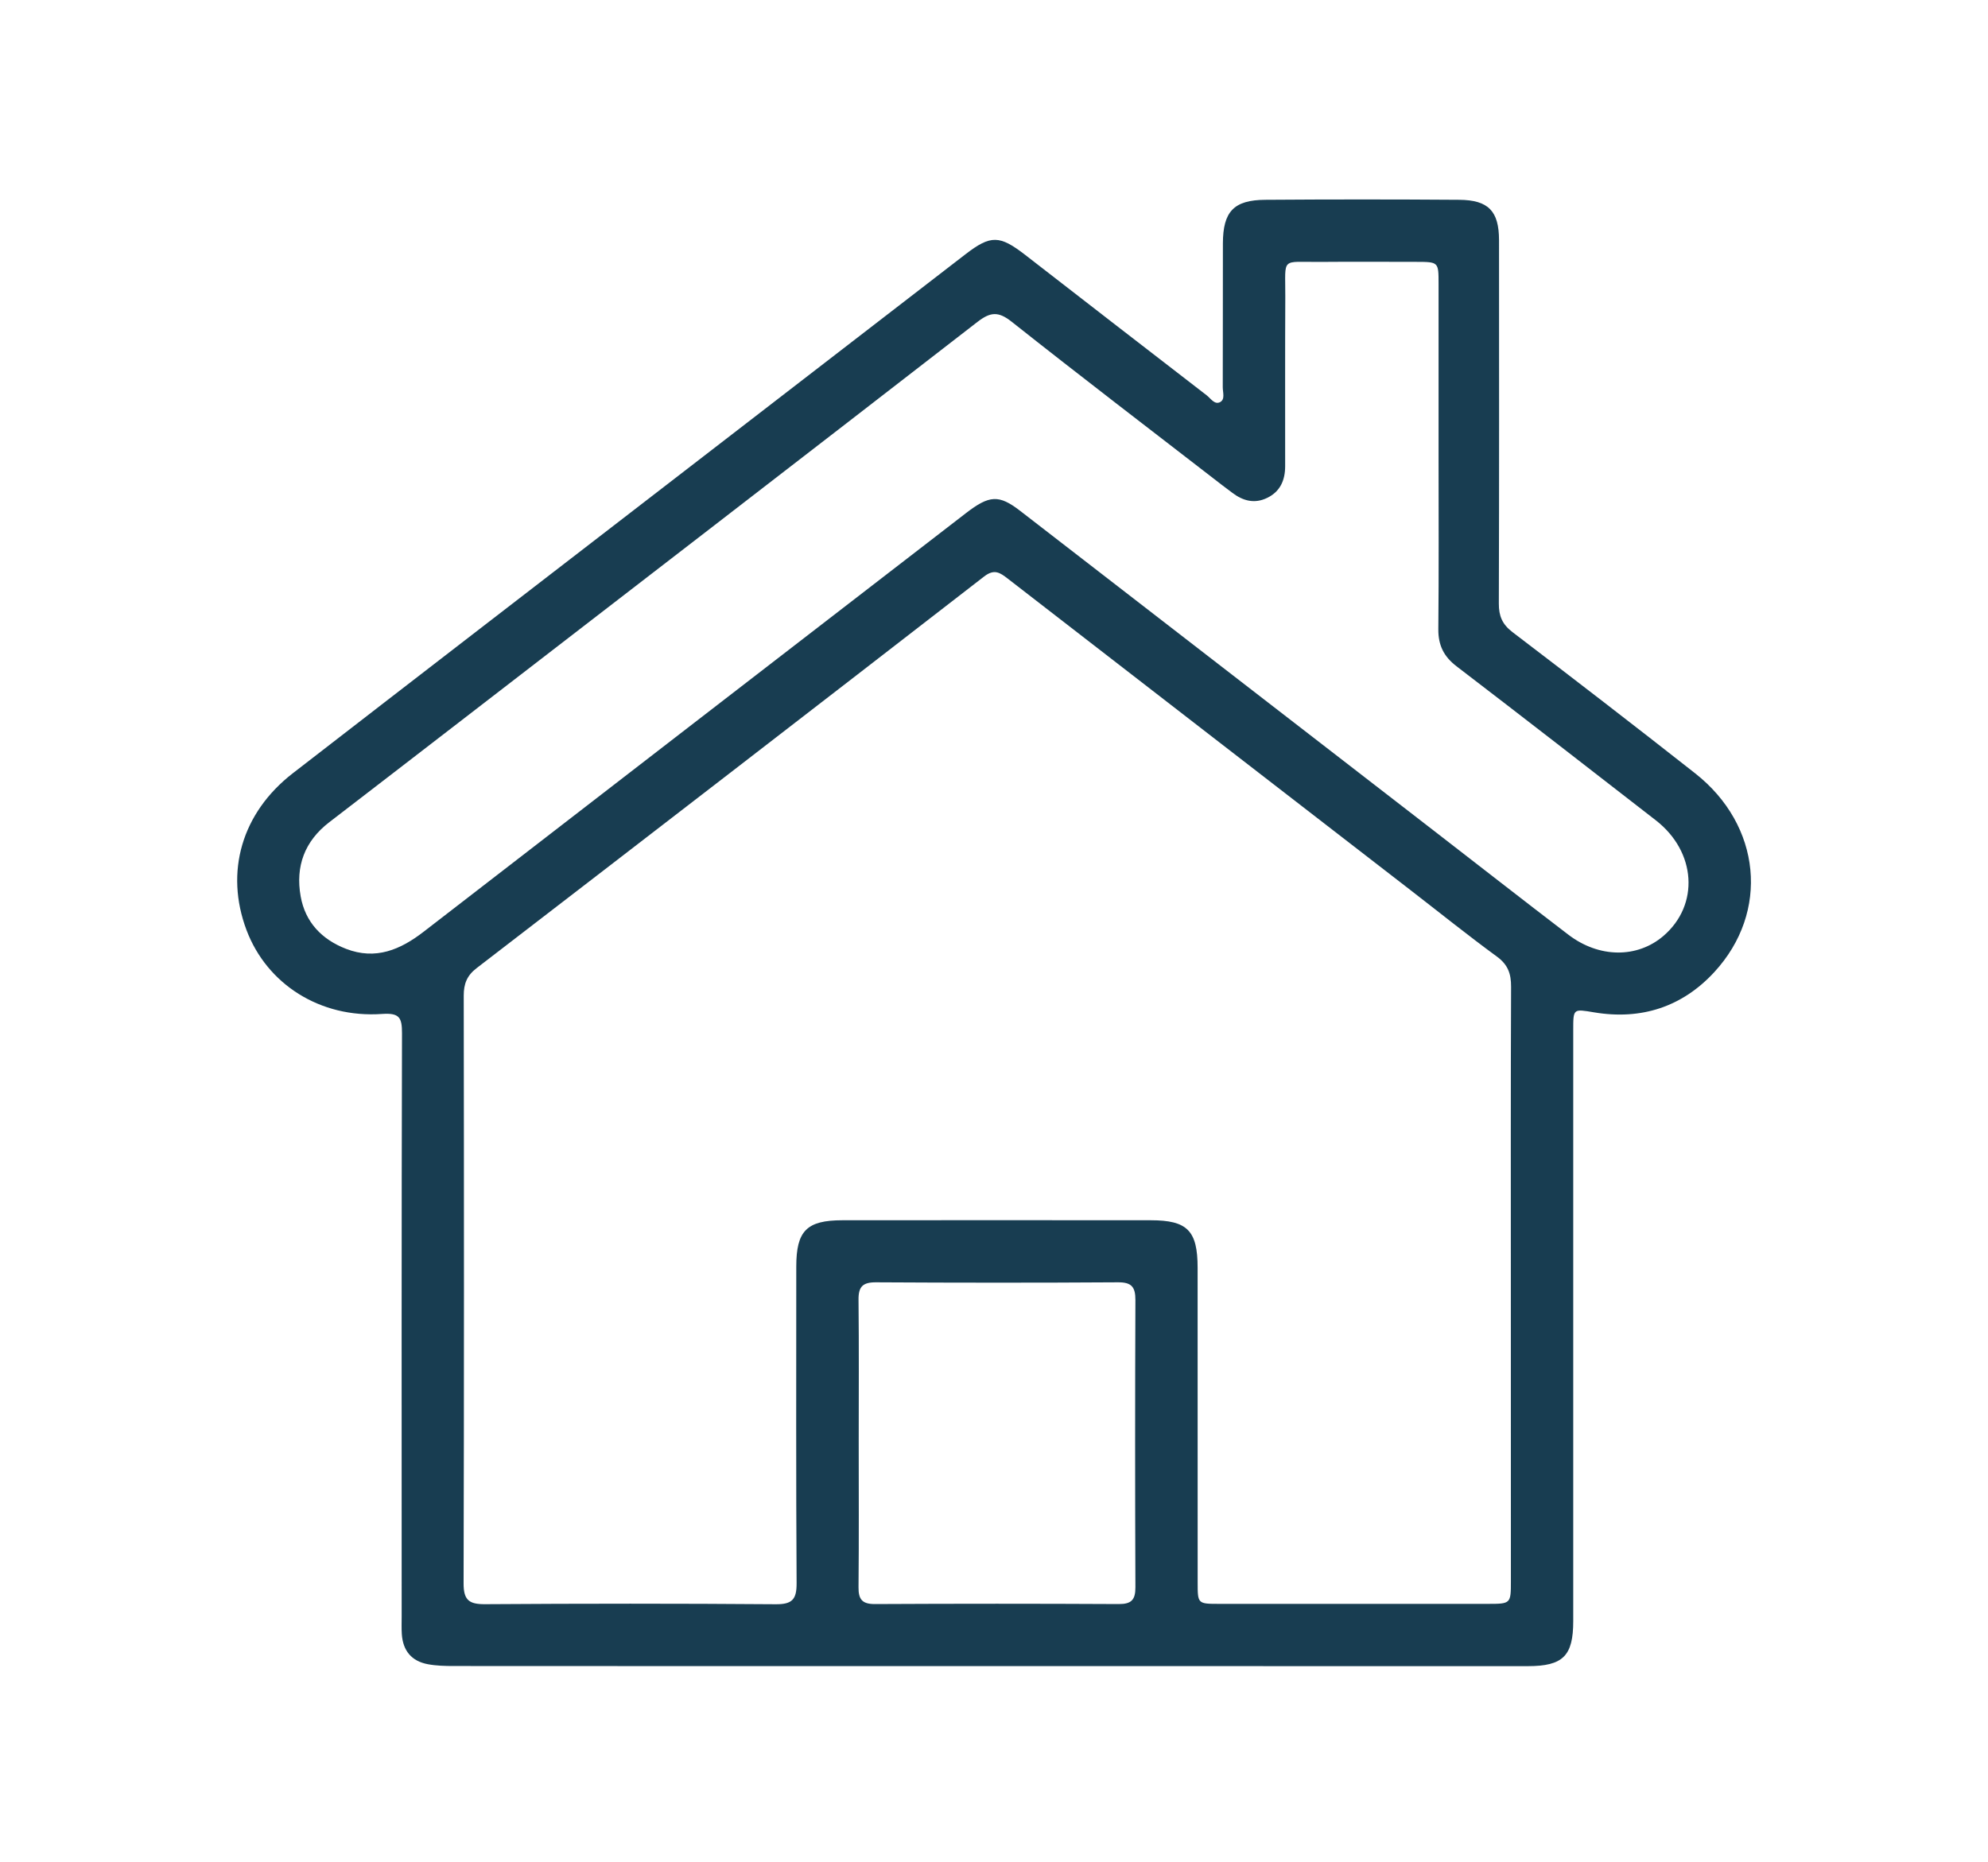 <?xml version="1.0" encoding="utf-8"?>
<!-- Generator: $$$/GeneralStr/196=Adobe Illustrator 27.6.0, SVG Export Plug-In . SVG Version: 6.00 Build 0)  -->
<svg version="1.1" id="Calque_1" xmlns="http://www.w3.org/2000/svg" xmlns:xlink="http://www.w3.org/1999/xlink" x="0px" y="0px"
	 viewBox="0 0 422.18 395.56" style="enable-background:new 0 0 422.18 395.56;" xml:space="preserve">
<style type="text/css">
	.st0{fill:#183D51;}
</style>
<g>
	<g>
		<path class="st0" d="M209.52,353.89c-37.73,0-75.47,0.01-113.2-0.02c-1.82,0-3.67-0.05-5.45-0.38c-3.47-0.65-5.31-2.87-5.54-6.41
			c-0.08-1.25-0.03-2.51-0.03-3.77c0-41.28-0.04-82.56,0.07-123.83c0.01-3.33-0.53-4.37-4.24-4.11
			c-13.13,0.92-24.44-6.31-28.78-17.82c-4.64-12.33-1.03-24.9,9.85-33.32c26.94-20.86,53.94-41.64,80.91-62.45
			c20.64-15.92,41.27-31.85,61.92-47.77c5.37-4.14,7.26-4.07,12.71,0.15c12.83,9.95,25.66,19.9,38.52,29.81
			c0.84,0.65,1.68,2.06,2.85,1.44c1.11-0.59,0.55-2.09,0.56-3.18c0.04-10.18,0-20.35,0.03-30.53c0.02-6.76,2.31-9.22,9.02-9.26
			c13.72-0.1,27.44-0.1,41.16,0c6.24,0.05,8.45,2.42,8.46,8.58c0.01,25.73,0.04,51.45-0.04,77.18c-0.01,2.65,0.73,4.41,2.89,6.06
			c13,9.91,25.95,19.89,38.8,30c14.04,11.05,15.87,29.42,4.06,42.23c-6.82,7.39-15.52,10.22-25.52,8.54
			c-4.44-0.74-4.43-0.83-4.43,3.76c0,41.85,0,83.7,0,125.55c0,7.37-2.16,9.56-9.64,9.56C286.12,353.9,247.82,353.89,209.52,353.89z
			 M320.85,273.03c0-21.15-0.04-42.3,0.05-63.45c0.01-2.74-0.66-4.67-2.99-6.38c-6.27-4.59-12.33-9.47-18.48-14.22
			c-28.49-22.03-56.98-44.05-85.45-66.1c-1.63-1.26-2.84-2.1-5-0.42c-35.87,27.8-71.81,55.52-107.78,83.19
			c-2.05,1.58-2.72,3.33-2.72,5.82c0.06,41.62,0.08,83.23-0.03,124.85c-0.01,3.53,1.14,4.44,4.54,4.42
			c20.58-0.14,41.16-0.15,61.74,0.01c3.51,0.03,4.46-1.03,4.44-4.47c-0.14-22.41-0.07-44.82-0.07-67.23c0-7.61,2.2-9.85,9.78-9.86
			c21.84-0.02,43.67-0.02,65.51,0c7.76,0,9.94,2.21,9.94,10.08c0.01,22.29,0,44.59,0.01,66.88c0,4.51,0.02,4.52,4.6,4.52
			c18.98,0.01,37.96,0,56.94,0c4.97,0,4.98-0.01,4.98-4.86C320.86,314.88,320.85,293.95,320.85,273.03z M305.5,96.94
			c0-12.23,0-24.47,0-36.7c0-4.61-0.01-4.61-4.78-4.62c-6.75,0-13.49-0.05-20.24,0.01c-8.61,0.08-7.49-1.19-7.53,7.37
			c-0.06,12.01-0.02,24.01-0.03,36.02c0,2.96-1.03,5.39-3.83,6.74c-2.67,1.29-5.11,0.64-7.37-1.07c-0.73-0.55-1.47-1.09-2.19-1.65
			c-14.92-11.54-29.91-22.99-44.7-34.71c-2.84-2.25-4.53-2.06-7.26,0.05c-37.13,28.79-74.36,57.47-111.56,86.17
			c-8.69,6.7-17.38,13.41-26.08,20.09c-5.24,4.02-7.22,9.38-6.08,15.75c0.98,5.5,4.48,9.15,9.64,11.15
			c6.29,2.43,11.54,0.19,16.51-3.66c38.35-29.65,76.74-59.25,115.11-88.87c4.99-3.85,7.01-4,11.55-0.49
			c29.31,22.65,58.61,45.31,87.91,67.98c9.5,7.34,18.95,14.74,28.49,22.03c6.53,4.99,14.63,5.03,20.19,0.27
			c7.7-6.6,6.98-17.89-1.61-24.56c-14.09-10.94-28.17-21.88-42.33-32.72c-2.7-2.07-3.89-4.47-3.86-7.88
			C305.57,121.41,305.5,109.17,305.5,96.94z M182.36,306.28c0,10.28,0.06,20.56-0.04,30.84c-0.03,2.64,0.81,3.61,3.53,3.59
			c17.25-0.09,34.49-0.09,51.74,0c2.71,0.01,3.54-0.92,3.53-3.58c-0.08-20.33-0.08-40.66,0-60.99c0.01-2.78-0.81-3.79-3.69-3.77
			c-17.13,0.11-34.26,0.1-51.39,0c-2.86-0.02-3.76,0.95-3.72,3.76C182.43,286.18,182.36,296.23,182.36,306.28z"/>
	</g>
</g>
</svg>
